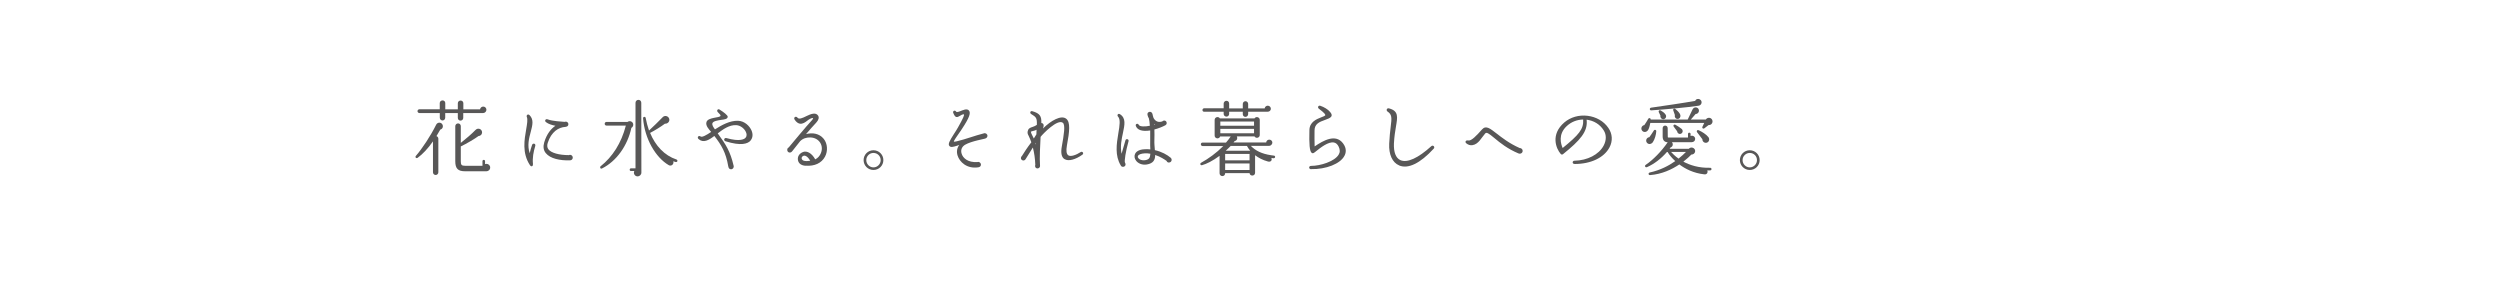 <?xml version="1.0" encoding="UTF-8"?>
<svg id="_レイヤー_1" data-name="レイヤー 1" xmlns="http://www.w3.org/2000/svg" xmlns:xlink="http://www.w3.org/1999/xlink" viewBox="0 0 502 60">
  <defs>
    <style>
      .cls-1 {
        fill: none;
      }

      .cls-2 {
        fill: #585757;
      }

      .cls-3 {
        clip-path: url(#clippath);
      }
    </style>
    <clipPath id="clippath">
      <rect class="cls-1" y="-.5" width="502" height="61"/>
    </clipPath>
  </defs>
  <g class="cls-3">
    <g>
      <path class="cls-2" d="M88.41,26.02c-.21.39-.47.83-.77,1.31.21.07.38.28.38.52v6.75c0,.3-.25.54-.54.54s-.54-.24-.54-.54v-6.21c-1.01,1.45-2.14,2.63-3.07,3.29-.29.21-.59-.12-.36-.38,1.23-1.42,2.94-3.97,4.08-6.28.28-.54,1.06-.52,1.29.07.15.41-.06.82-.47.93M97.01,22.7h-3.99v.97c0,.31-.24.55-.55.55s-.54-.24-.54-.55v-.97h-2.53v.93c0,.31-.23.56-.54.56s-.55-.24-.55-.56v-.93h-4.1c-.2,0-.38-.18-.38-.38s.18-.38.38-.38h4.09v-1.24c0-.31.26-.54.57-.54s.54.23.54.54v1.26h2.52v-1.23c0-.31.25-.54.56-.54s.55.23.55.54v1.23h3.35c.05-.31.31-.56.64-.56.36,0,.64.28.64.64,0,.31-.26.65-.64.65M97.61,34.39h-4.23c-1.4,0-1.96-.52-1.96-2.01v-7.04c0-.31.25-.56.56-.56s.55.24.55.56v3.35c.95-.75,2.19-1.8,2.94-2.58.52-.56,1.37-.18,1.33.52-.02.39-.34.67-.72.69-.64.49-2.47,1.58-3.55,2.08v2.99c0,.72.15.9.88.9h3.47v-.93c0-.15.11-.26.26-.26s.26.11.26.26v.59c.08-.03.2-.05.29-.05.41,0,.74.33.74.73,0,.49-.39.77-.82.77"/>
      <path class="cls-2" d="M107.01,32.95c.05.46-.34.61-.6.21-1.62-2.45-1.1-5.16-.75-7.21.18-1.06.34-1.98.13-2.45-.16-.38.23-.69.54-.38.88.88.61,1.96.25,3.33-.36,1.32-.74,2.76-.21,4.33.13-.57.26-1.14.47-1.68.16-.44.79-.28.64.21-.36,1.18-.59,2.39-.46,3.63M114.43,32.2c-1.99.05-3.92-.33-4.84-1.46-.47-.57-.56-1.31-.31-2.16.52-1.75,1.42-2.76,2.25-3.33-.7-.13-1.39-.34-1.89-.72-.36-.26-.1-.72.31-.57,1,.38,2.83.46,3.45.51.34-.15.73.1.73.47s-.26.49-.59.54c-1.36.08-2.83.95-3.56,3.22-.16.51-.11.93.13,1.27.57.75,2.19,1.18,4.12,1.18.38-.18.78.1.78.51,0,.33-.26.54-.59.54"/>
      <path class="cls-2" d="M126.78,25.68c-.77,3.56-2.97,6.68-5.9,8.15-.33.16-.49-.28-.28-.44,2.38-1.9,4.15-4.61,5.07-8.17h-3.89c-.2,0-.36-.16-.36-.36,0-.21.16-.38.36-.38h4.23c.39-.29.95-.13,1.11.33.11.34-.03.7-.34.87M128.04,35.42c-.57,0-.92-.59-.67-1.08h-.67c-.15,0-.26-.11-.26-.26s.11-.28.26-.28h.91v-13.16c0-.33.26-.59.59-.59s.57.26.57.59l.02,14.02c0,.41-.34.75-.75.75M135.67,32.54c-.16-.05-.33-.11-.47-.16.18.6-.42,1.08-.92.78-2.65-1.54-4.85-5.34-5.15-9.41-.02-.34.47-.39.52-.07.12.7.41,1.78.67,2.53.7-.64,2.06-1.95,2.75-2.68.46-.49,1.32-.18,1.34.52,0,.47-.43.83-.88.78-.82.61-2.04,1.37-2.99,1.86,1.08,2.6,2.89,4.54,5.3,5.34.15.05.21.2.18.33-.05.15-.2.21-.34.16"/>
      <path class="cls-2" d="M150.69,28.26c-.57.6-1.86,1.09-5,.11-.47-.15-.29-.78.2-.64,2.71.77,3.6.2,3.82-.08.33-.38.2-.85.08-1.11-.26-.65-1.06-1.37-1.96-1.41-1.37-.07-2.6.8-3.71,1.65,1.68,2.3,2.52,3.63,3.19,6.49.1.39-.15.72-.52.72-.31,0-.49-.2-.56-.61-.47-2.78-1.4-4.3-2.79-6.08-1.13.87-2.22,1.47-3.17.62-.38-.34.03-.82.42-.51.3.21,1.21-.31,2.11-.92-.44-.52-1.19-1.27-.93-2.01.34-.98,2.71-.78,2.81-1.23.02-.15-.08-.29-.55-.74-.29-.29,0-.74.36-.51.77.47,1.68,1.16,1.64,1.47-.07.44-.59.51-1.31.6-.67.1-1.58.24-1.75.64-.16.38.18.83.49,1.27,1.36-.87,2.99-1.78,4.64-1.73,1.32.05,2.32,1.05,2.71,1.96.33.77.24,1.5-.21,2.01"/>
      <path class="cls-2" d="M161.76,33.29c-1.1-.08-1.47-.67-1.54-1.19-.08-.55.15-1.24,1.06-1.59.72-.26,1.71.2,2.42,1.49.54-.28.83-.64,1.04-1.05.83-1.62-.23-3.3-2.01-3.35-.77-.02-1.49.18-2.06.75-.34.42-1.18,1.5-1.63,2.06-.33.41-.96.23-.96-.31,0-.24.1-.41.29-.49.7-.83,3.55-4.28,4.64-5.44.18-.2.31-.38.25-.44-.29-.13-.92.31-1.14.49-.43.34-.93.7-1.5.62-.39-.07-.75-.34-1.06-.82-.29-.43.24-.8.56-.41.31.41.96.13,1.88-.33.8-.39,1.8-.78,2.27-.07.26.38.1.91-.38,1.42-.6.64-1.34,1.47-2.04,2.3,1.28-.34,2.66-.15,3.55.95.77.95.87,2.45.26,3.58-.7,1.31-2.11,1.95-3.89,1.81M161.35,31.28c-.24.08-.43.34-.38.54.11.51.69.6,1.72.47-.51-.9-1.01-1.11-1.34-1.01"/>
      <path class="cls-2" d="M175.39,34.13c-1.1,0-1.98-.88-1.98-1.98s.88-1.98,1.98-1.98,1.99.88,1.99,1.98-.88,1.98-1.99,1.98M175.39,30.71c-.79,0-1.44.64-1.44,1.44s.65,1.46,1.44,1.46,1.45-.65,1.45-1.46-.65-1.44-1.45-1.44"/>
      <path class="cls-2" d="M197.85,27.82c-.51.11-1.05.23-1.55.36-.87.21-1.86.51-2.5.88-.65.38-.95,1.05-.7,1.81.26.87,1.26,1.8,3.17,1.67.34-.12.7.15.7.52,0,.34-.24.49-.55.54-2.29.34-3.74-1.09-4.14-2.37-.25-.79-.1-1.55.34-2.12-.18.07-.36.11-.54.18-.72.23-1.19.33-1.44.02-.33-.38.03-1.01.9-2.39.25-.39.54-.82.82-1.32,1.09-1.93,1.32-2.52,1.19-2.65-.6,0-1.05.67-1.54.54-.26-.08-.41-.38-.6-.82-.16-.39.36-.64.57-.26q.1.2.8-.07c.49-.18,1.42-.67,1.81-.11.33.44.18,1.26-1.57,3.87-.87,1.31-1.68,2.32-1.44,2.35.05.02.24-.02.56-.08,1.85-.44,3.58-1.13,5.41-1.59.34-.13.73.12.73.49,0,.28-.2.47-.44.54"/>
      <path class="cls-2" d="M213.75,31.95c-.59-.36-.78-1.23-.54-2.53.42-2.37.75-4.35.2-4.77-1.05-.8-3.94,2.17-4.46,2.83-.08,1.63-.24,4.23-.11,5.85.01.26-.23.49-.51.49-.38,0-.59-.38-.44-.7-.05-1.31-.21-2.39-.49-3.5-.44.7-.91,1.45-1.47,2.35-.28.46-.93.24-.93-.23,0-.18.07-.31.21-.43.39-.64,1.11-1.75,1.88-2.74-.15-.44-.33-.85-.52-1.26-.25-.47-.33-.69-.13-1.19.15-.41.54-.51.91-.64.41-.13.51-.2.85-.41.05-1.42-.16-1.57-1.14-2.17-.34-.21-.18-.7.24-.57,1.54.44,1.85,1.03,1.8,2.37.59.05.51.62.33,1.1,1.6-1.6,3.66-2.75,4.66-1.96.88.67.67,2.57.15,5.34-.2,1.09-.1,1.75.28,2.01.47.33,1.6-.08,2.45-.64.39-.26.75.26.36.52-1.37.97-2.78,1.37-3.56.88M207,26.44c0,.33.41.93.59,1.37l.52-.83c0-.31.02-.62.03-.93-.38.24-.77.21-1.14.39M208.03,28.67l-.08.13s.03.13.08.24v-.38Z"/>
      <path class="cls-2" d="M225.9,32.65c.05.11.11.23.11.34.02.31-.23.51-.51.51-.31-.02-.36-.13-.47-.31-1.16-1.95-.85-4.18-.46-6.49.26-1.47.44-2.76-.06-3.27-.29-.29,0-.75.39-.49,1.23.79.93,2.12.59,3.74-.26,1.22-.59,2.68-.28,4.2l.78-2.7c.13-.42.74-.24.62.18-.59,2.09-.86,4-.72,4.28M234.74,32.64c-.25,0-.41-.11-.49-.33-.44-.31-1.24-.85-2.29-1.19,0,.95-.33,1.68-1.68,1.91-1.03.16-1.8-.28-2.16-.77-.33-.44-.39-.91-.2-1.36.13-.31.62-.88,1.93-.93.39-.02.77-.02,1.14.03-.05-.52-.03-1.06-.03-1.63.02-.87.02-1.59,0-2.17-1.64.25-2.58-.1-2.88-.9-.16-.46.43-.59.57-.25.18.41,1.28.41,2.24.2-.05-.72-.11-1.18-.2-1.49-.11-.18-.21-.39-.26-.64-.11-.46.2-.67.48-.67s.47.24.52.49c.05.21.08.43.2.75.38.7,1,.95,1.76.69.34-.34.88-.15.88.33,0,.24-.11.33-.26.44-.57.31-1.44.65-2.21.85.02.64.03,1.36,0,2.14-.03.67.05,1.34.1,2.01,1.39.31,2.47.93,3.17,1.52.38.33.18.96-.34.96M229.87,30.79c-.72.05-1.22.21-1.36.52-.12.2.02.38.08.46.2.26.68.52,1.45.38.72-.15.9-.47.95-1.28-.38-.07-.75-.1-1.13-.08M231.96,24.99l-.2-.1.02.15.18-.05Z"/>
      <path class="cls-2" d="M255.75,31.79c-.16-.02-.31-.05-.46-.08.21.46-.11.88-.69.72-1.08-.29-1.93-.77-2.58-1.26v3.53c0,.69-1.03.75-1.11.07h-4.9c0,.33-.21.59-.56.59-.31,0-.56-.25-.56-.56v-3.51c-1.39,1.03-2.66,1.65-3.53,1.88-.33.08-.47-.33-.18-.49,1.46-.8,3.07-1.96,4.45-3.35h-4.14c-.2,0-.36-.16-.36-.36s.15-.34.34-.34h4.71c.34-.39.67-.8.95-1.23h-2.12c-.21.6-1.11.46-1.11-.18v-3.14c0-.57.75-.79,1.05-.31h6.96c.29-.47,1.05-.26,1.05.31v3.02c0,.59-.77.78-1.06.29h-3.55c.2.38.03.85-.42.93l-.25.29h6.57c.02-.33.29-.57.62-.57.34,0,.62.26.62.6,0,.31-.31.65-.64.65h-3.68c.93.98,2.22,1.6,4.07,1.88.2.03.39.06.59.08.15.02.23.15.21.29-.02.15-.15.24-.29.23M254.52,22.44h-3.89v.47c0,.29-.24.56-.54.56-.36,0-.54-.28-.54-.56v-.47h-2.74v.44c0,.3-.25.54-.54.54s-.56-.24-.56-.54v-.44h-3.92c-.2,0-.34-.15-.34-.34s.15-.36.34-.36h3.92v-.95c0-.29.26-.55.56-.55.34,0,.54.26.54.55v.97h2.74v-.9c0-.29.25-.54.54-.54s.54.25.54.54v.9h3.32c.03-.31.31-.54.62-.54.34,0,.62.28.62.62,0,.29-.24.6-.67.6M245.04,25.25h6.77v-.85h-6.77v.85ZM245.04,26.76h6.77v-.88h-6.77v.88ZM246.01,32.2h4.9v-1.29h-4.9v1.29ZM246.01,34.14h4.9v-1.31h-4.9v1.31ZM251.04,30.27c-.26-.31-.51-.69-.65-.96h-3.27c-.33.36-.69.67-1,.96h4.92Z"/>
      <path class="cls-2" d="M263.27,33.98c-.52-.02-.52-.67,0-.67,1.86,0,4.66-.88,5.51-2.22.33-.51.31-1.04.02-1.65-.23-.47-.54-.74-.92-.82-1.11-.26-2.78,1.08-3.55,1.7-.52.42-.69.56-.93.38-.44-.31-.54-1.75-.47-4.58.03-1.62,1.42-2.19,2.34-2.55.31-.11.85-.31.85-.46,0-.13-.1-.39-1.29-1.28-.34-.26-.1-.72.29-.59.77.26,1.55.73,1.98,1.26.72.85.1,1.19-1.03,1.58-1.19.41-2.11.83-2.11,2.12,0,1.05-.03,2.16.02,3.2,1.73-1.18,4.2-2.6,5.7-.62.78,1.03.59,1.95.29,2.5-.83,1.62-3.71,2.74-6.7,2.68"/>
      <path class="cls-2" d="M280.94,33.21c-1.36-.57-2.09-2.19-1.99-4.36.07-1.37.18-2.43.29-3.3.26-1.98.26-2.55-.62-3.15-.34-.23-.16-.75.28-.64,1.98.51,1.73,1.75,1.41,3.64-.16.92-.34,2.03-.41,3.42-.07,1.75.38,2.91,1.29,3.33,1.36.62,3.56-.39,6.21-2.79.34-.33.82.15.49.49-2.71,2.96-5.16,4.14-6.95,3.37"/>
      <path class="cls-2" d="M304.94,30.82c-2.19-.91-3.73-2.14-4.82-3.06-1.24-1.03-1.62-1.27-1.9-.95-.75.83-1.32,2.16-2.57,2.34-.44.07-.85-.07-1.23-.38-.31-.26-.1-.67.38-.56.65.15,1.73-1.03,2.79-2.22.8-.9,1.65-.16,2.93.82,1.06.82,2.52,1.98,4.62,2.91.33,0,.61.24.61.57,0,.46-.47.67-.82.52"/>
      <path class="cls-2" d="M316.17,32.92c-.52,0-.49-.65,0-.65,2.58-.05,4.87-1.23,5.83-3.01.57-1.06.6-2.19.02-3.09-.75-1.21-1.99-1.96-3.43-2.14.31,2.4-1.34,4.18-4.74,6.93-.13.11-.34.1-.46-.05-.93-1.06-2.09-3.9.72-6.32,1.24-1.06,2.93-1.55,4.67-1.34,1.7.21,3.24,1.06,4.17,2.42.83,1.19.93,2.63.23,3.94-1.1,2.06-3.74,3.32-7.01,3.32M314.6,25.32c-1.8,1.67-1.16,3.63-.82,4.4,3.23-2.63,4.25-3.78,4.12-5.72-1.24.02-2.39.47-3.3,1.32"/>
      <path class="cls-2" d="M343.07,25.12l-.83.64c-.23.18-.52-.02-.39-.31l.36-.77h-10.83c-.07.39-.18.9-.36,1.28-.29.62-.98.72-1.31.24-.29-.42-.03-1.01.47-1.08.2-.28.62-.93.77-1.23.15-.29.52-.2.51.11h7.43c.26-.52.85-1.77.95-1.98.29-.67,1.16-.55,1.29.05.1.42-.23.82-.65.82-.41.49-.78.92-.96,1.11h3.01c.31-.49,1.06-.46,1.29.1.21.52-.2,1.06-.73,1.01M343.41,34.21h-.59c.18.44-.08.87-.59.8-2.19-.24-3.84-1.11-5.02-1.99-1.49,1-3.51,1.96-5.88,2.14-.34.03-.42-.44-.07-.52,2.11-.46,3.84-1.37,5.13-2.29-.65-.6-1.16-1.19-1.54-1.83h-.13c-1.18,1.36-2.58,2.42-4,3.04-.33.15-.56-.26-.26-.46,1.42-.95,3.17-2.71,4.41-4.53-.59-.03-1.01-.34-1.01-1.16v-1.67c0-.69,1.01-.69,1.01,0l.02,1.7c0,.15.03.18.2.18h3.86v-.72c0-.15.11-.26.26-.26s.26.11.26.26v.41c.43-.18.92.1.92.59,0,.38-.31.65-.69.65h-3.99c.33.33.2.92-.25,1.05l-.21.28h3.86c.18-.21.47-.31.75-.23.83.24.64,1.4-.24,1.39-.33.34-.88.87-1.6,1.42,1.31.7,3.09,1.29,5.39,1.23.15,0,.26.11.26.26s-.11.26-.26.26M331.89,28.55c-.31.44-.9.51-1.21.08-.31-.44-.02-1.04.51-1.08.18-.25.74-1.06.9-1.34.16-.26.51-.15.49.15-.03.65-.31,1.65-.69,2.19M341.06,21.23c-2.11.33-6.78.75-9.48.93-.39.03-.38-.49-.05-.54,2.19-.31,6.62-.96,8.86-1.36.16-.38.59-.51.95-.29.56.31.41,1.16-.28,1.26M333.98,23.93c-.38,0-.64-.34-.56-.7l-.34-.73c-.11-.26.15-.46.38-.33.31.18.77.47,1.01.87.23.38-.02.9-.49.9M335.55,30.51c.28.31.77.82,1.5,1.34.65-.51,1.14-.98,1.49-1.34h-2.99ZM336.86,23.88c-.41,0-.65-.39-.54-.77-.13-.41-.26-.74-.33-.95-.1-.28.18-.44.41-.28.42.33.92.8,1.01,1.23.1.38-.15.77-.55.77M337.49,26.87c-.36.11-.7-.15-.72-.51-.13-.2-.56-.77-.67-.91-.2-.26.03-.54.34-.39.33.16,1.03.64,1.24.83.33.29.24.85-.2.98M342.72,28.65c-.46.13-.9-.23-.88-.69-.23-.31-.72-.96-1.06-1.4-.18-.24.02-.54.31-.41.65.28,1.55.85,1.96,1.39.29.38.15.98-.33,1.11"/>
      <path class="cls-2" d="M351.35,34.13c-1.09,0-1.98-.88-1.98-1.98s.88-1.98,1.98-1.98,1.99.88,1.99,1.98-.88,1.98-1.99,1.98M351.35,30.71c-.78,0-1.44.64-1.44,1.44s.65,1.46,1.44,1.46,1.45-.65,1.45-1.46-.65-1.44-1.45-1.44"/>
    </g>
  </g>
</svg>